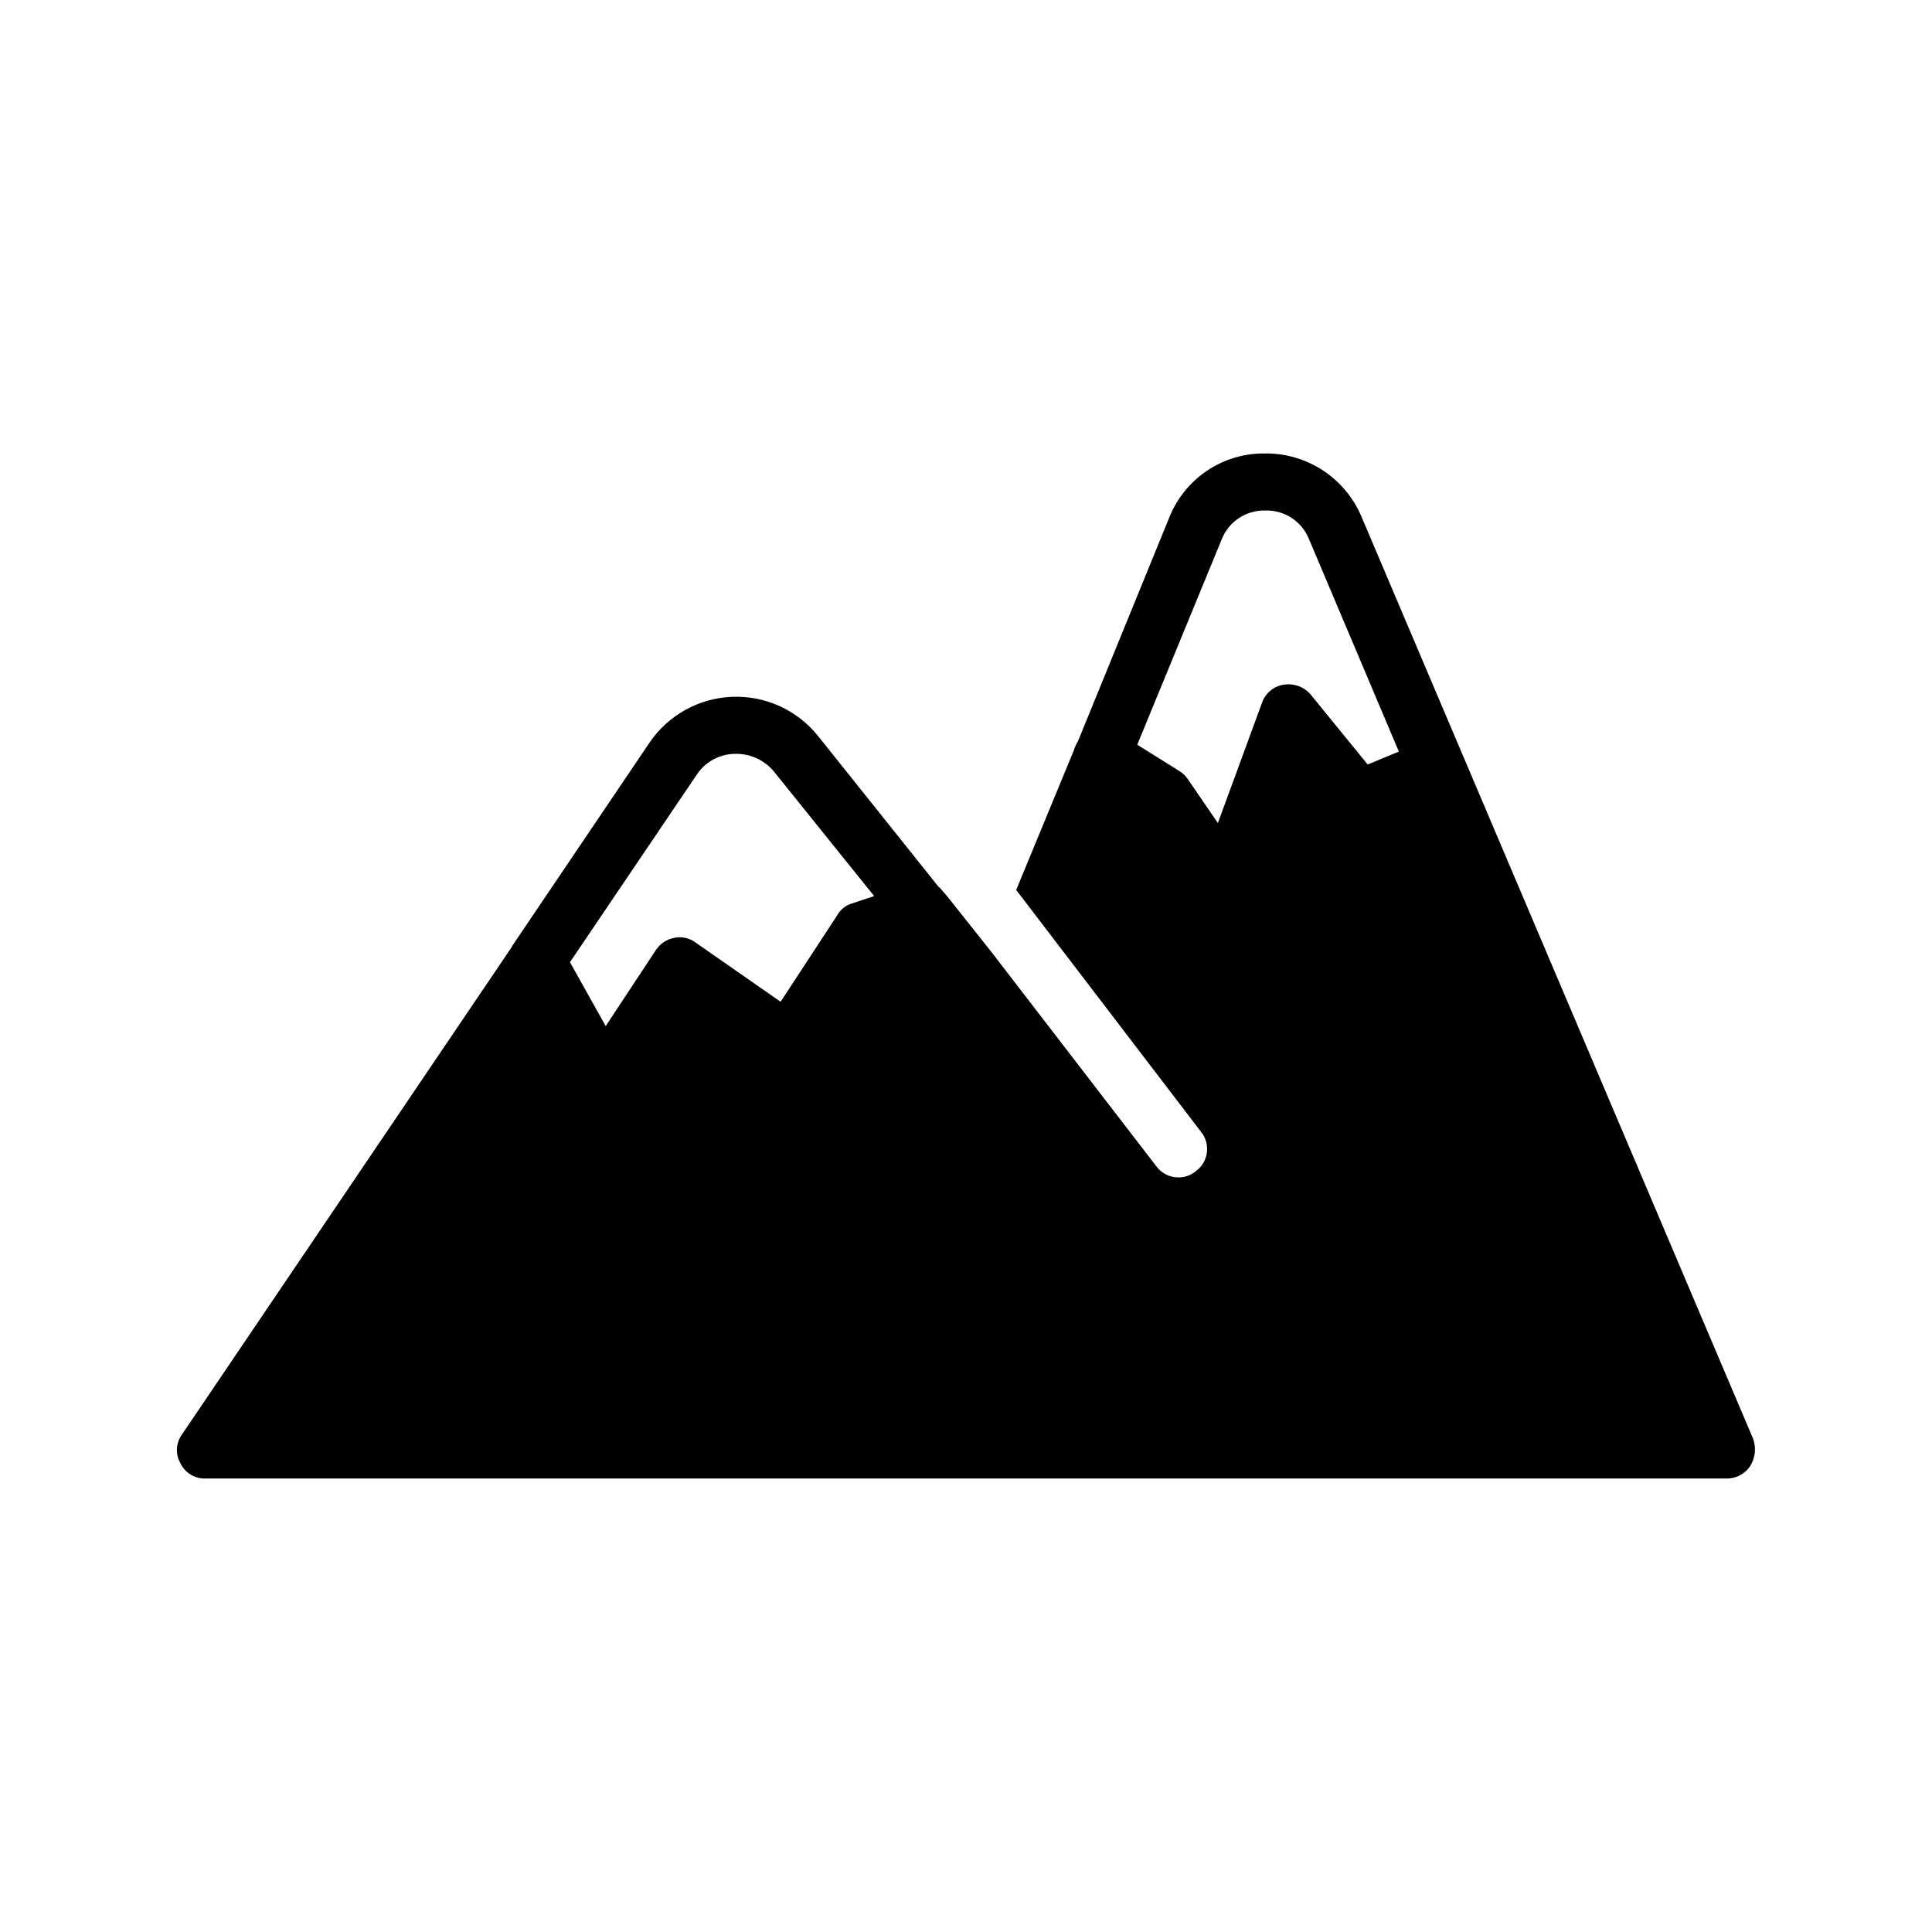 <?xml version="1.0" encoding="UTF-8"?>
<!-- Uploaded to: ICON Repo, www.iconrepo.com, Generator: ICON Repo Mixer Tools -->
<svg fill="#000000" width="800px" height="800px" version="1.1" viewBox="144 144 512 512" xmlns="http://www.w3.org/2000/svg">
 <path d="m608.62 525.35-76.781-180.77-27.047-63.684c-2.121-5.016-5.691-9.281-10.25-12.262-4.555-2.977-9.898-4.531-15.34-4.465-5.473-0.062-10.836 1.543-15.371 4.602-4.535 3.059-8.031 7.43-10.023 12.527l-24.184 59.246v0.004c-0.453 0.676-0.793 1.426-1.008 2.215l-15.316 37.082 48.969 64.086 0.004-0.004c1.262 1.555 1.828 3.562 1.562 5.547-0.27 1.984-1.344 3.769-2.973 4.934-1.25 1.031-2.816 1.602-4.434 1.613-2.394 0.062-4.66-1.07-6.047-3.023l-43.73-56.828-11.688-14.711-1.41-1.613c-0.203-0.203-0.402-0.605-0.805-0.805l-32.043-40.102v-0.004c-5.527-6.82-13.953-10.633-22.727-10.273-8.77 0.355-16.859 4.84-21.812 12.086l-36.477 54.008c-0.02 0.152-0.09 0.297-0.199 0.402l-87.262 128.98c-1.637 2.25-1.793 5.25-0.402 7.66 1.227 2.539 3.832 4.117 6.652 4.027h403.05c2.488 0.039 4.832-1.172 6.246-3.223 1.375-2.164 1.684-4.836 0.848-7.254zm-239.01-141.87v-0.004c-1.645 0.543-3.016 1.695-3.828 3.227l-14.914 22.773-22.57-15.719v-0.004c-1.621-1.195-3.676-1.637-5.644-1.207-1.98 0.379-3.723 1.543-4.836 3.223l-13.301 20.152-9.473-16.93 33.656-49.777v0.004c2.254-3.367 6.027-5.402 10.078-5.441 3.953-0.102 7.734 1.605 10.277 4.637l26.602 33.051zm136.84-36.879-15.113-18.539-0.004-0.004c-1.734-2.043-4.406-3.035-7.051-2.621-2.707 0.379-4.969 2.25-5.848 4.836l-11.688 31.84-7.859-11.488v0.004c-0.578-0.883-1.332-1.637-2.215-2.215l-11.285-7.055 22.371-54.41h-0.004c1.852-4.703 6.434-7.758 11.488-7.66h0.203-0.004c5.055-0.098 9.637 2.957 11.488 7.66l23.781 56.227z"/>
</svg>